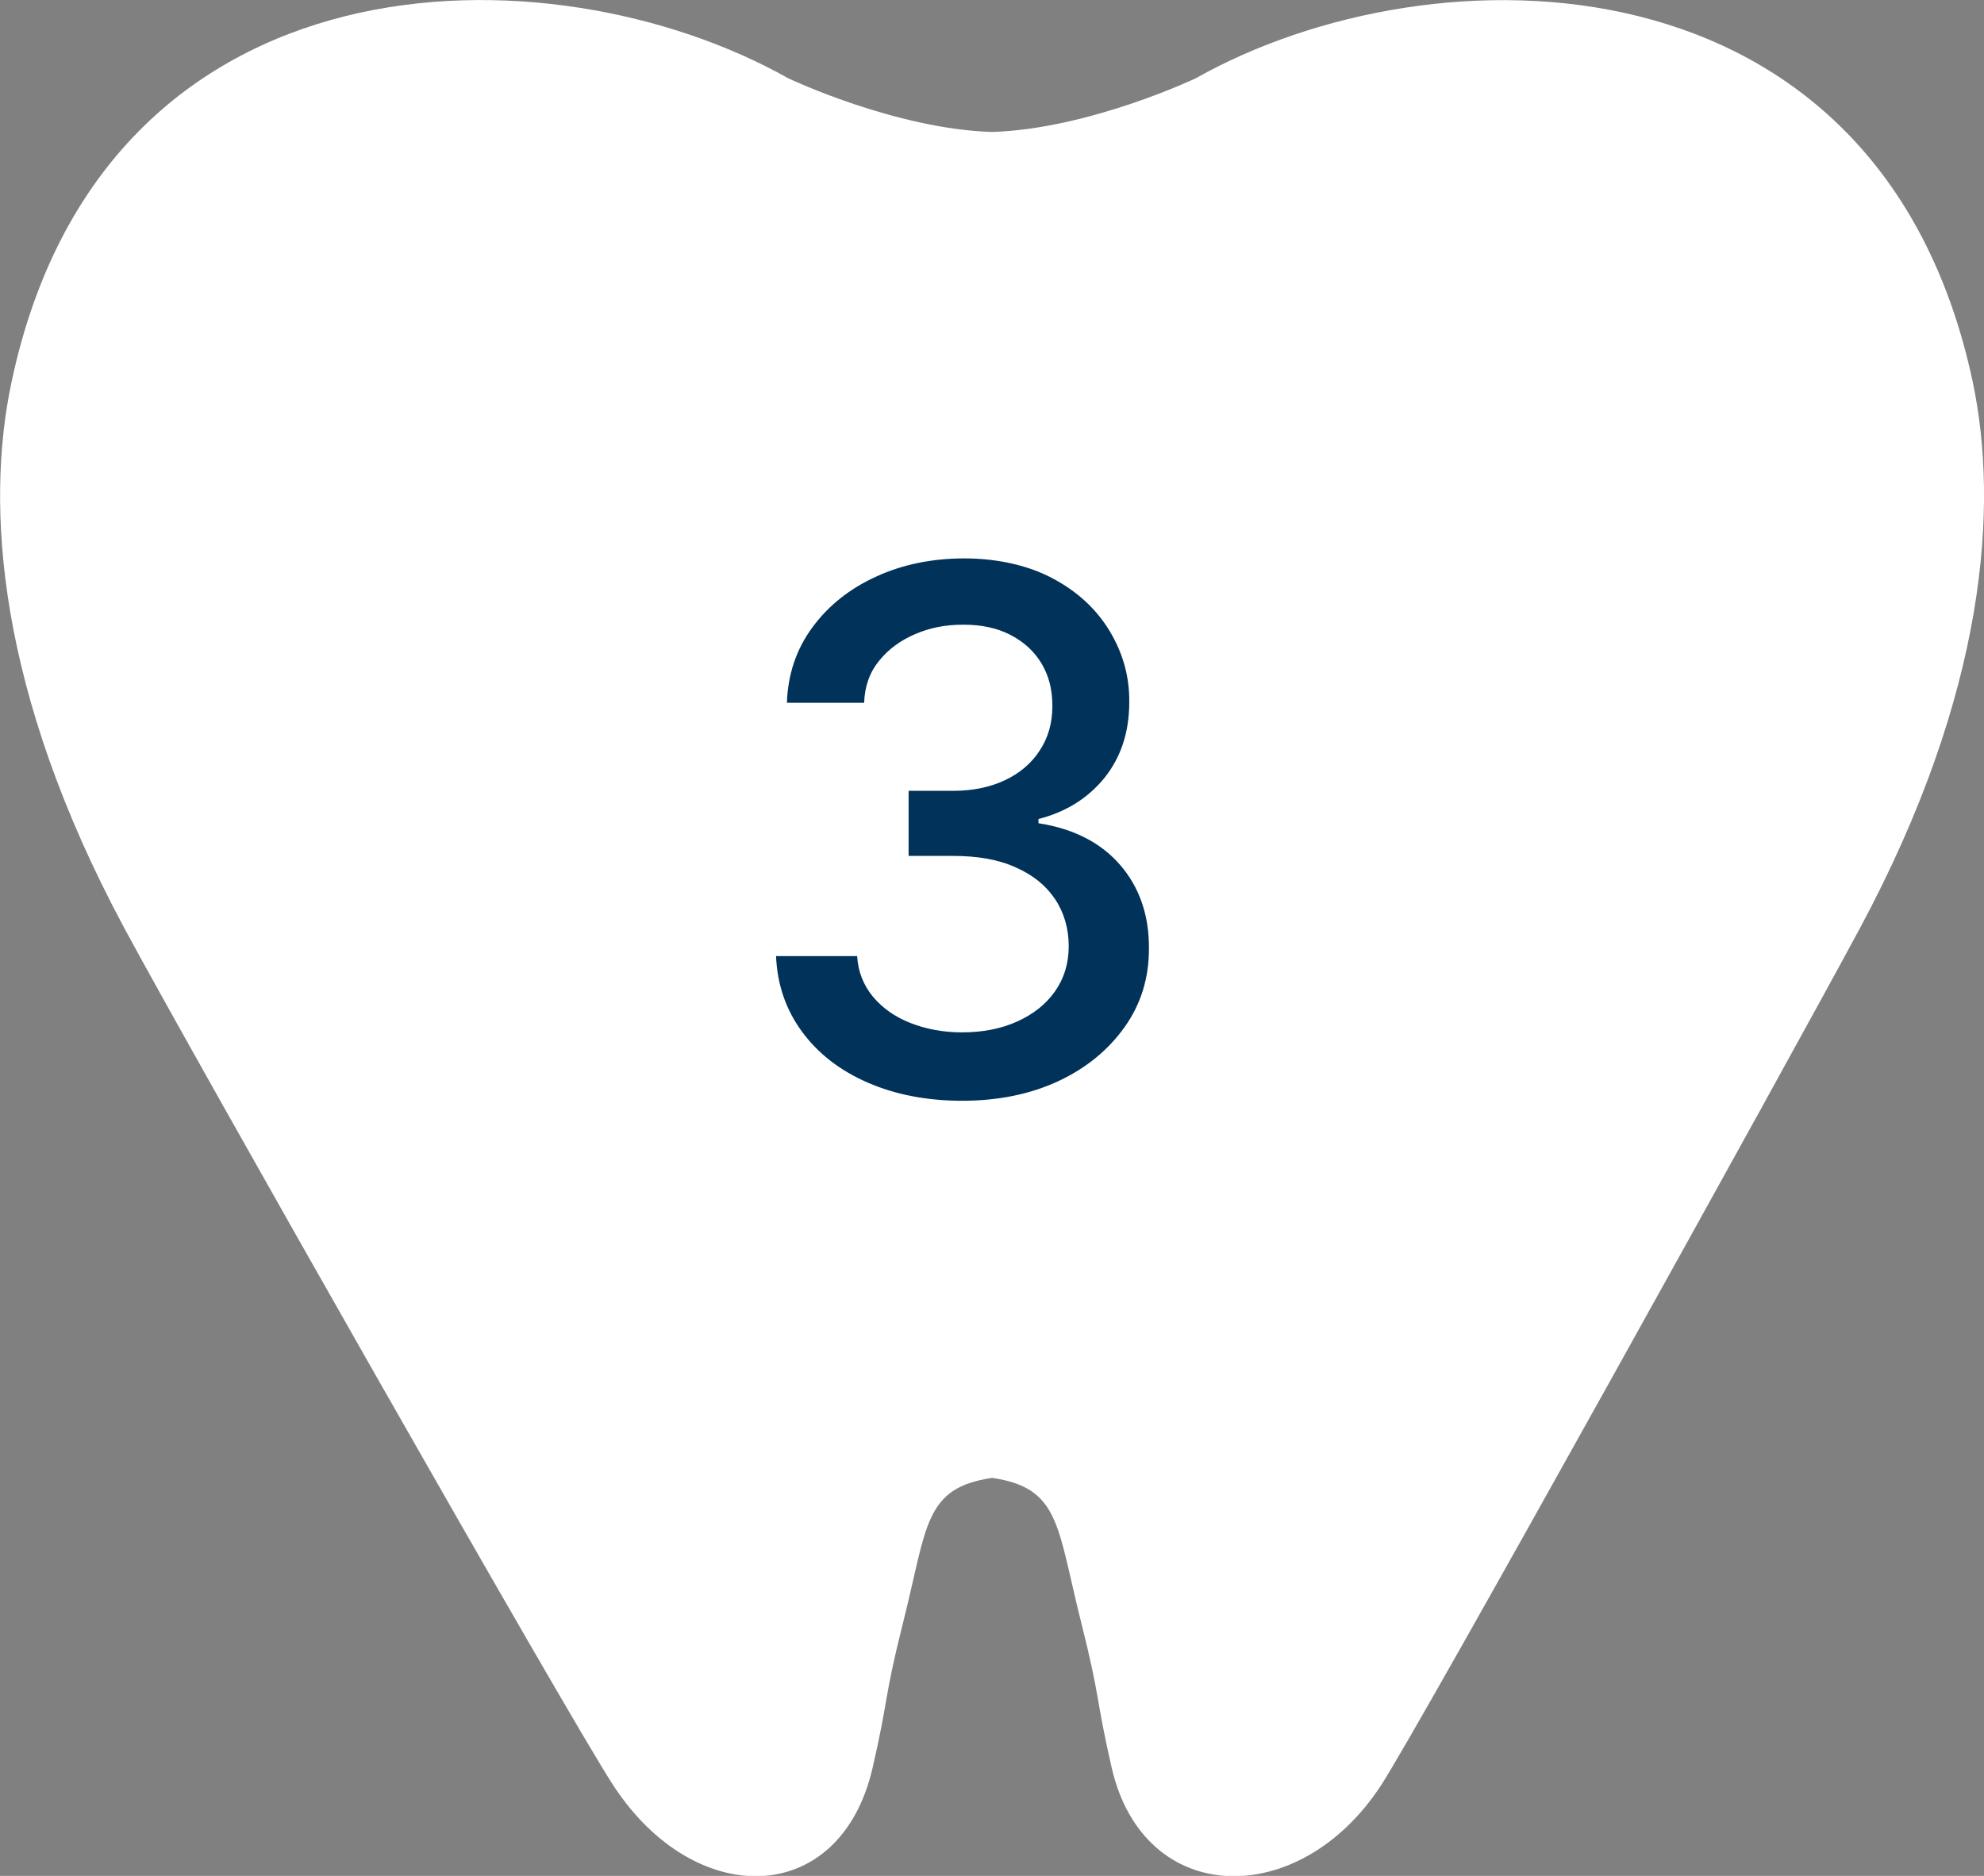 <?xml version="1.0" encoding="UTF-8"?>
<svg id="_レイヤー_2" data-name="レイヤー 2" xmlns="http://www.w3.org/2000/svg" viewBox="0 0 65.55 61.98">
  <rect x="0" y="0" width="65.55" height="61.98" fill="#808080" stroke="none"/>
  <defs>
    <style>
      .cls-1 {
        fill: #00325a;
      }

      .cls-2 {
        fill: #fff;
      }
    </style>
  </defs>
  <g id="contents">
    <g>
      <path class="cls-2" d="M32.78,4.36c3.2-.1,6.72-1.77,6.72-1.77,7.87-4.44,22.62-4.38,25.68,10.04,.86,4.09,.46,10.23-3.73,18.04-2.34,4.35-14.42,26.15-15.81,28.3-2.69,4.15-7.84,4.08-8.91-.56-.55-2.4-.35-2.19-1.02-4.85-.79-3.15-.69-4.4-2.93-4.73-2.25,.33-2.14,1.58-2.93,4.73-.67,2.66-.47,2.46-1.02,4.85-1.07,4.64-5.89,4.71-8.58,.56-1.5-2.3-13.87-24.08-16.14-28.3C-.09,22.85-.49,16.72,.38,12.63,3.43-1.8,18.18-1.85,26.05,2.59c0,0,3.52,1.67,6.72,1.77Z"/>
      <path class="cls-1" d="M31.8,36.37c-1.17,0-2.21-.2-3.13-.6-.92-.4-1.64-.96-2.17-1.68-.53-.72-.82-1.55-.86-2.5h2.68c.03,.52,.21,.96,.52,1.34,.32,.38,.73,.67,1.24,.87,.51,.2,1.08,.31,1.7,.31,.69,0,1.3-.12,1.83-.36s.95-.57,1.25-1c.3-.43,.45-.92,.45-1.49s-.15-1.1-.45-1.55c-.3-.45-.73-.8-1.3-1.05-.57-.26-1.26-.38-2.07-.38h-1.47v-2.15h1.47c.65,0,1.22-.12,1.71-.35s.88-.56,1.15-.98c.28-.42,.42-.91,.42-1.47s-.12-1.01-.36-1.41c-.24-.4-.58-.71-1.02-.94-.44-.23-.96-.34-1.56-.34s-1.1,.1-1.59,.31-.89,.5-1.2,.89c-.31,.38-.47,.84-.49,1.38h-2.55c.03-.94,.31-1.77,.84-2.49,.53-.72,1.23-1.28,2.11-1.68,.87-.4,1.85-.6,2.91-.6s2.09,.22,2.9,.65c.82,.43,1.45,1.01,1.89,1.73s.67,1.51,.66,2.37c0,.98-.27,1.81-.81,2.49-.55,.68-1.28,1.14-2.19,1.37v.14c1.16,.18,2.06,.64,2.7,1.38,.64,.74,.96,1.67,.95,2.77,0,.96-.26,1.82-.8,2.58-.54,.76-1.27,1.36-2.19,1.79s-1.99,.65-3.18,.65Z"/>
    </g>
  </g>
</svg>